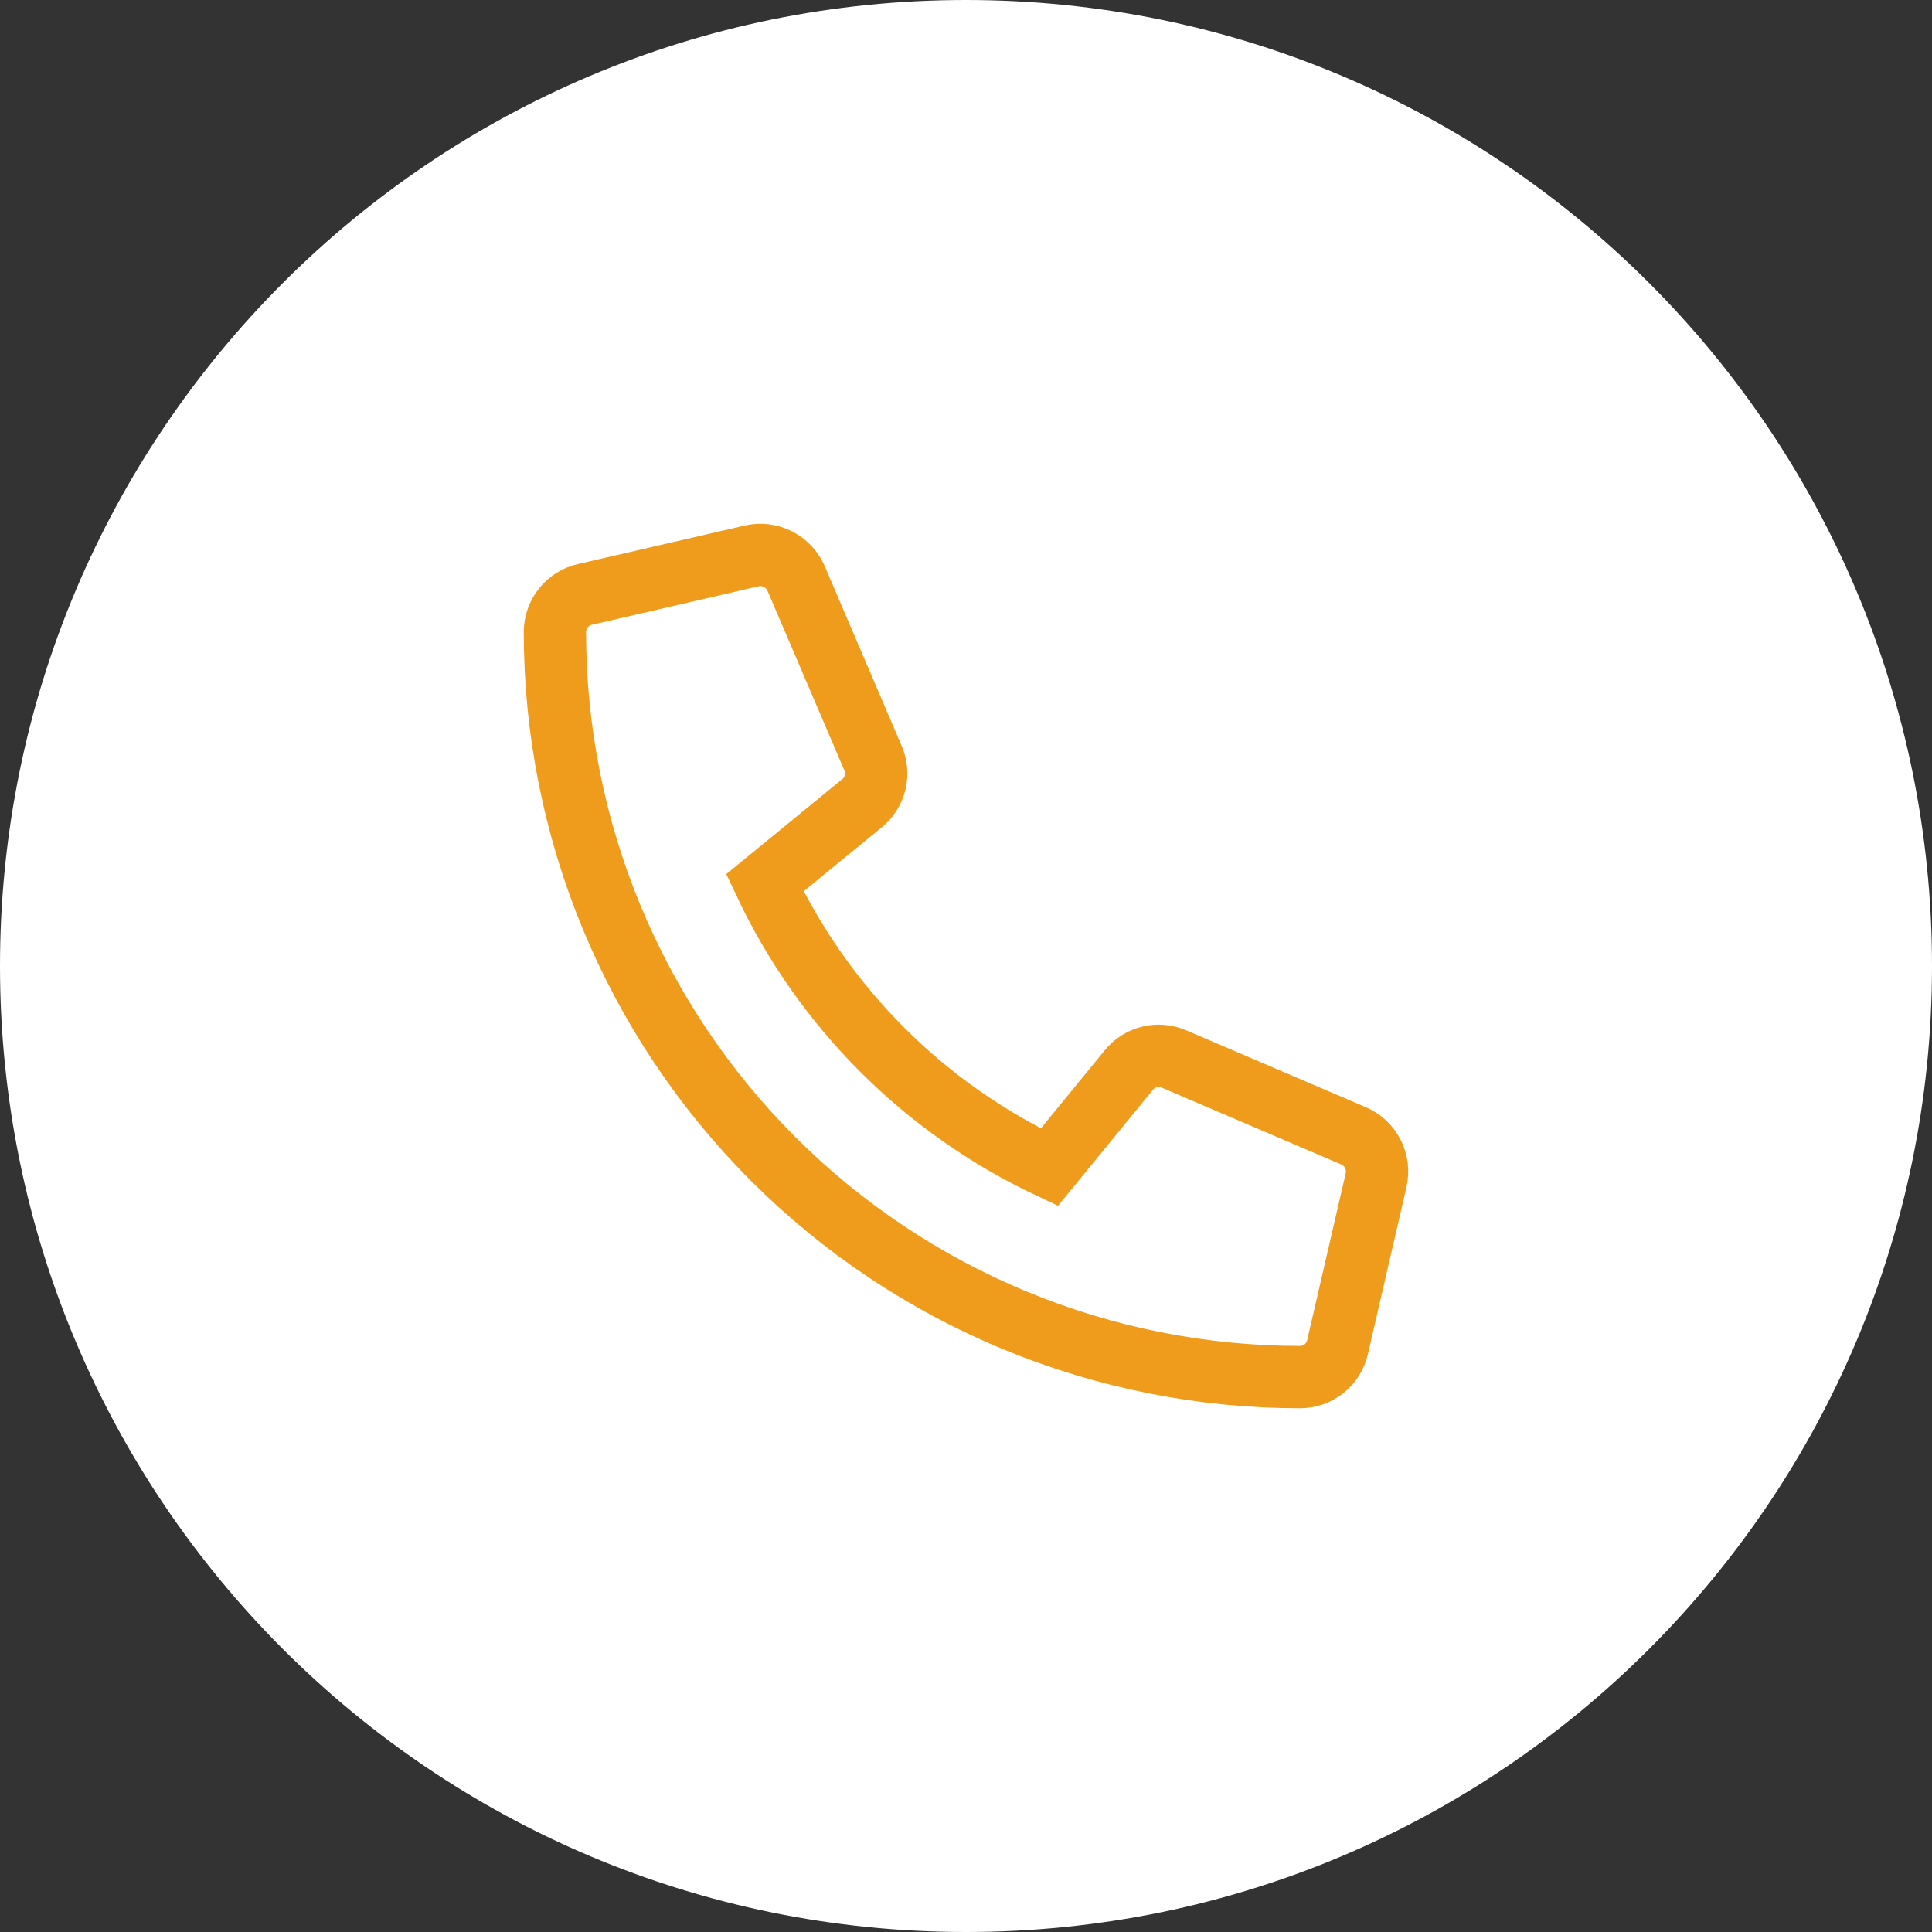 <?xml version="1.0" encoding="UTF-8"?> <svg xmlns="http://www.w3.org/2000/svg" width="62" height="62" viewBox="0 0 62 62" fill="none"><rect x="0" y="0" width="62" height="62" fill="#333333" stroke="none"/> <path d="M31 62C48.121 62 62 48.121 62 31C62 13.879 48.121 0 31 0C13.879 0 0 13.879 0 31C0 48.121 13.879 62 31 62Z" fill="white"></path> <path d="M42.923 43.232L44.16 37.874C44.225 37.59 44.189 37.293 44.058 37.034C43.928 36.774 43.71 36.569 43.444 36.453L37.672 33.983C37.426 33.877 37.152 33.853 36.892 33.917C36.631 33.98 36.398 34.127 36.229 34.335L33.674 37.458C29.663 35.567 26.435 32.34 24.544 28.33L27.666 25.774C27.873 25.605 28.02 25.372 28.084 25.112C28.147 24.851 28.124 24.577 28.017 24.331L25.547 18.56C25.431 18.294 25.225 18.076 24.966 17.944C24.706 17.812 24.409 17.775 24.125 17.839L18.766 19.076C18.494 19.139 18.251 19.292 18.077 19.511C17.903 19.73 17.808 20.002 17.808 20.281C17.808 23.421 18.426 26.531 19.627 29.432C20.829 32.333 22.59 34.969 24.81 37.19C27.03 39.41 29.666 41.171 32.567 42.372C35.468 43.574 38.578 44.192 41.717 44.192C41.998 44.193 42.27 44.098 42.489 43.924C42.708 43.749 42.861 43.505 42.923 43.232Z" stroke="#EF9C1C" stroke-width="2"></path> </svg> 